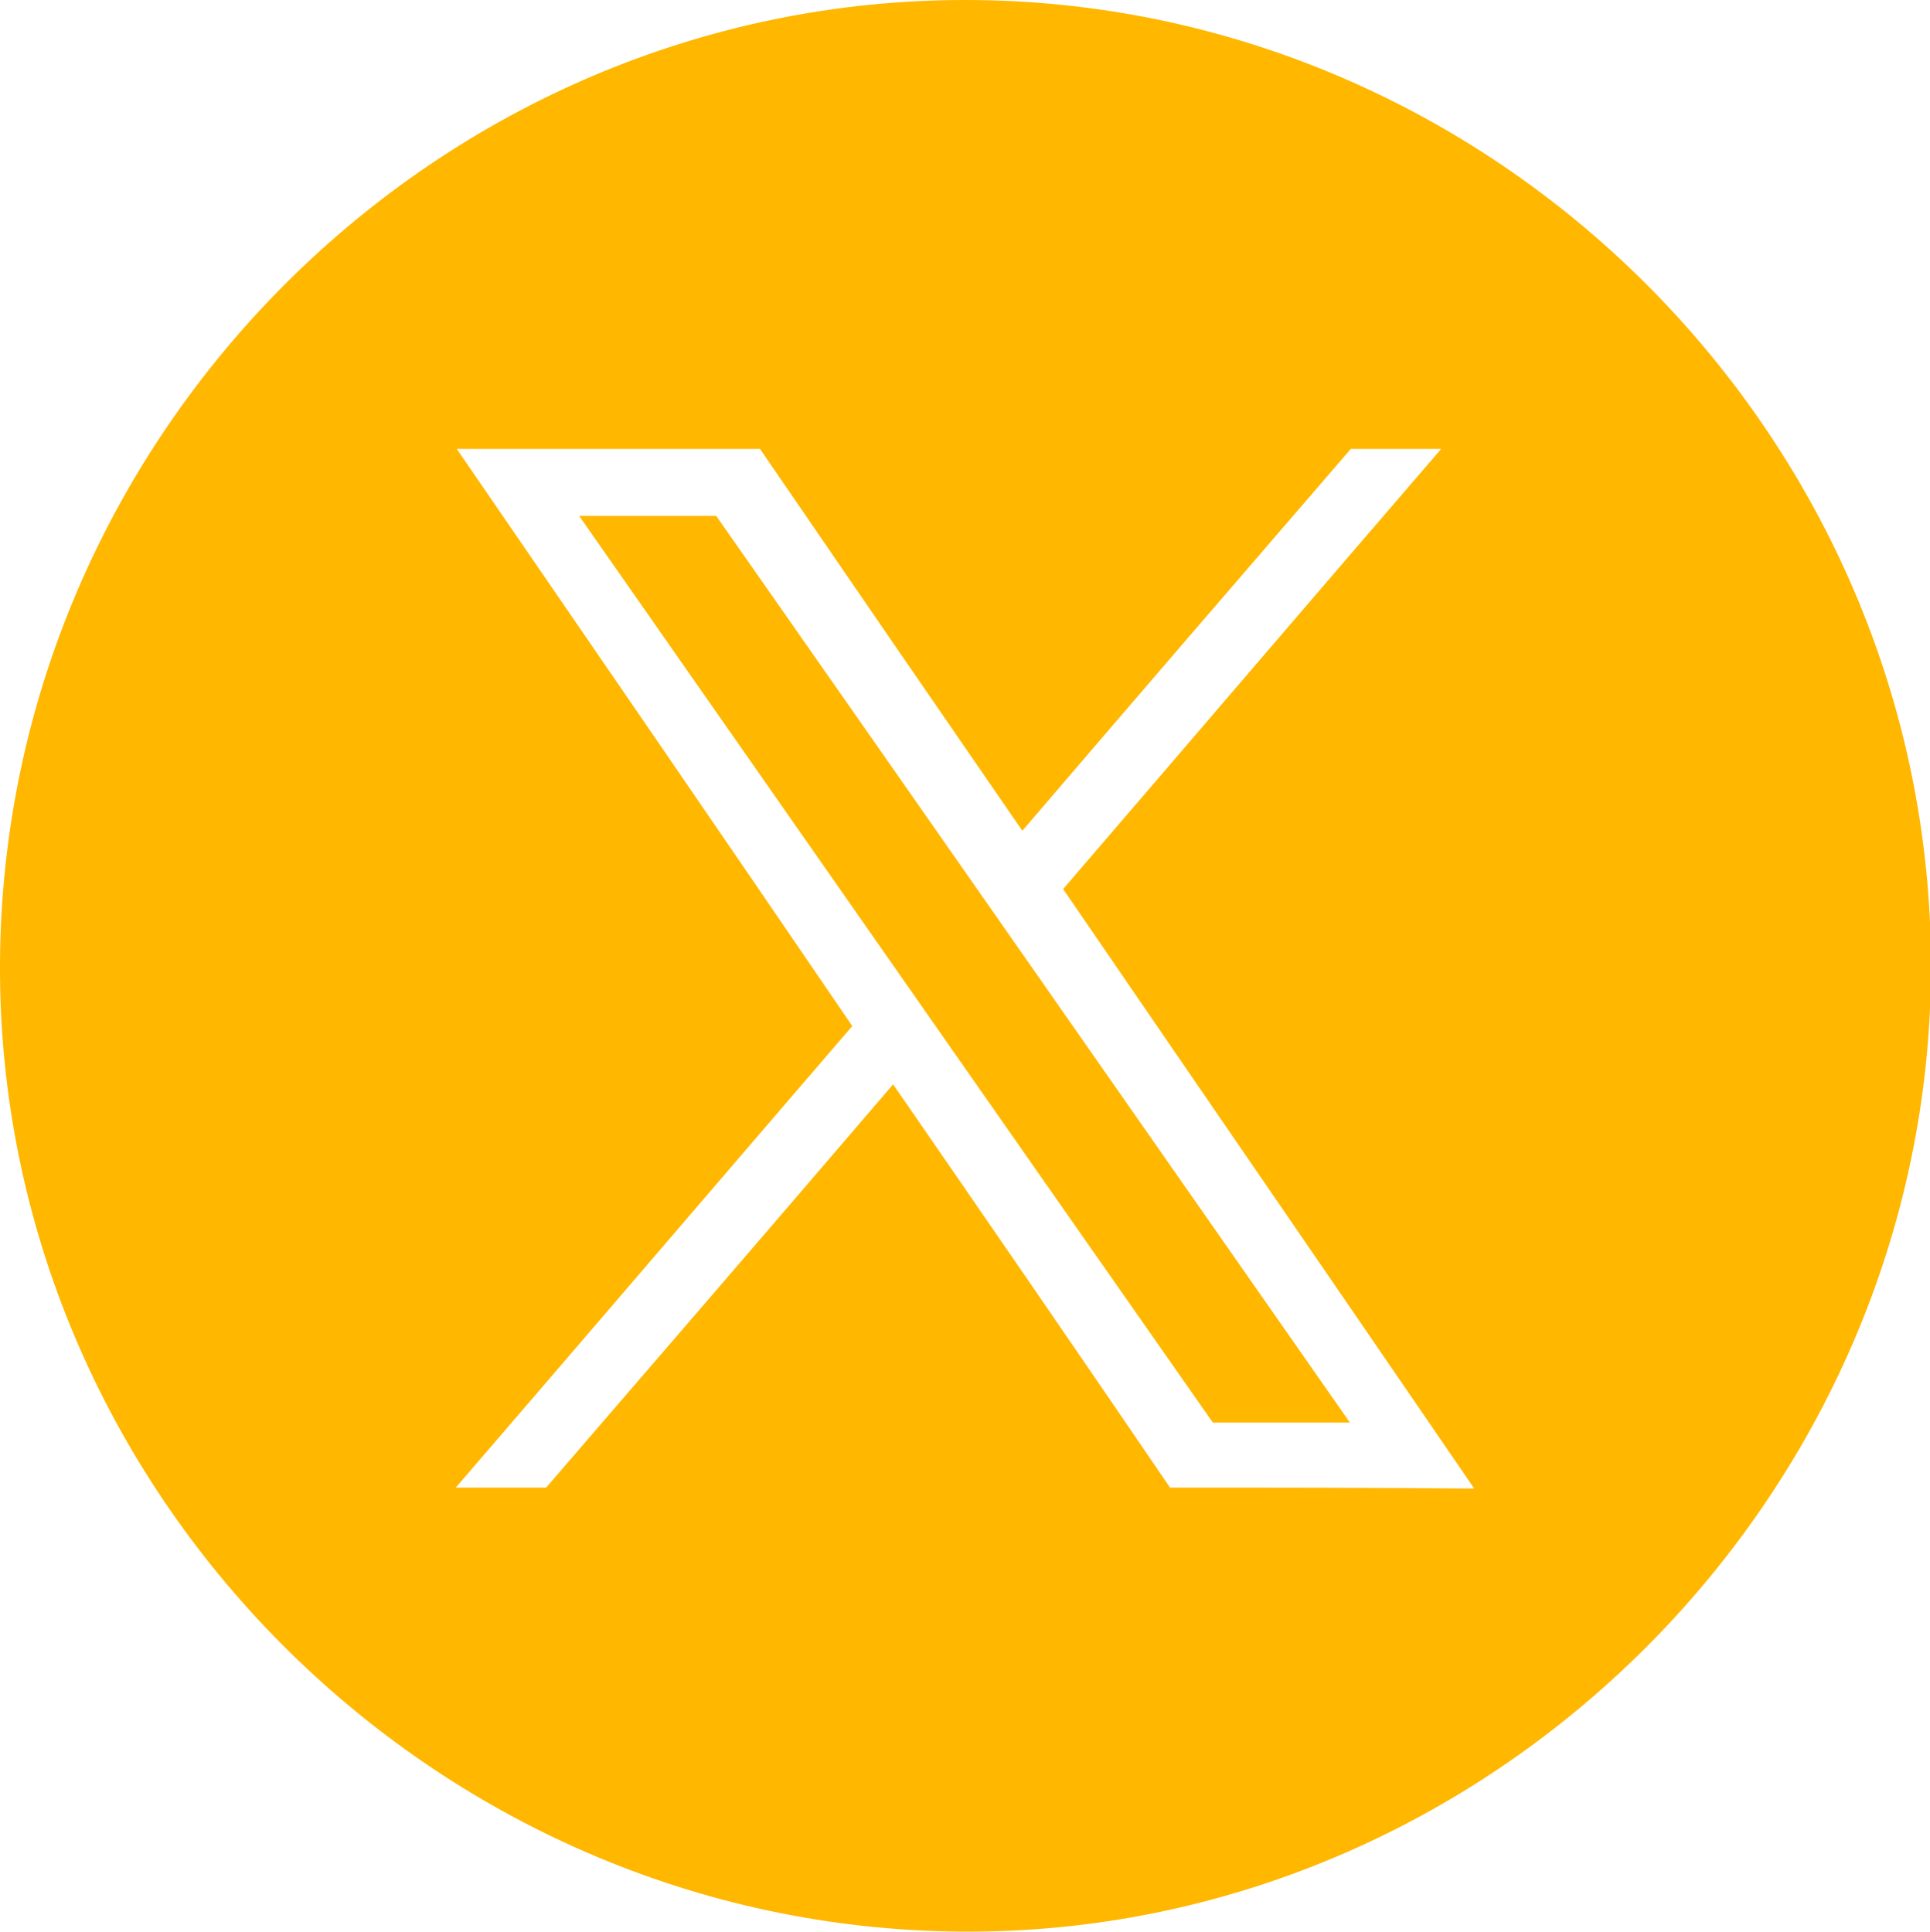 <svg version="1.1" id="Capa_1" xmlns="http://www.w3.org/2000/svg" x="0" y="0" viewBox="0 0 198.6 198.8" xml:space="preserve"><style>.st0{fill:#ffb700}</style><path class="st0" d="M59.6 53.1c21.8 31.2 43.5 62.3 65.2 93.3h14.1c-21.8-31.2-43.5-62.3-65.2-93.3H59.6z"/><path class="st0" d="M99.5 0C45.2-.1.3 44.6 0 99.1c-.3 54.3 44.5 99.3 98.9 99.7 54.4.4 99.8-44.8 99.8-99.4C198.7 45 153.9.1 99.5 0zm20.9 153.1c-9.4-13.8-18.9-27.6-28.5-41.5-11.9 13.9-23.8 27.7-35.7 41.5h-9.3c13.7-15.9 27.2-31.7 40.8-47.5C74.2 85.8 60.6 66 47 46.2h31.2c8.9 13 17.9 26.1 27 39.3 11.3-13.2 22.5-26.2 33.8-39.3h9.3c-13.1 15.2-26 30.3-38.9 45.3 14.1 20.6 28.2 41.1 42.3 61.7-10.6-.1-20.9-.1-31.3-.1z"/></svg>